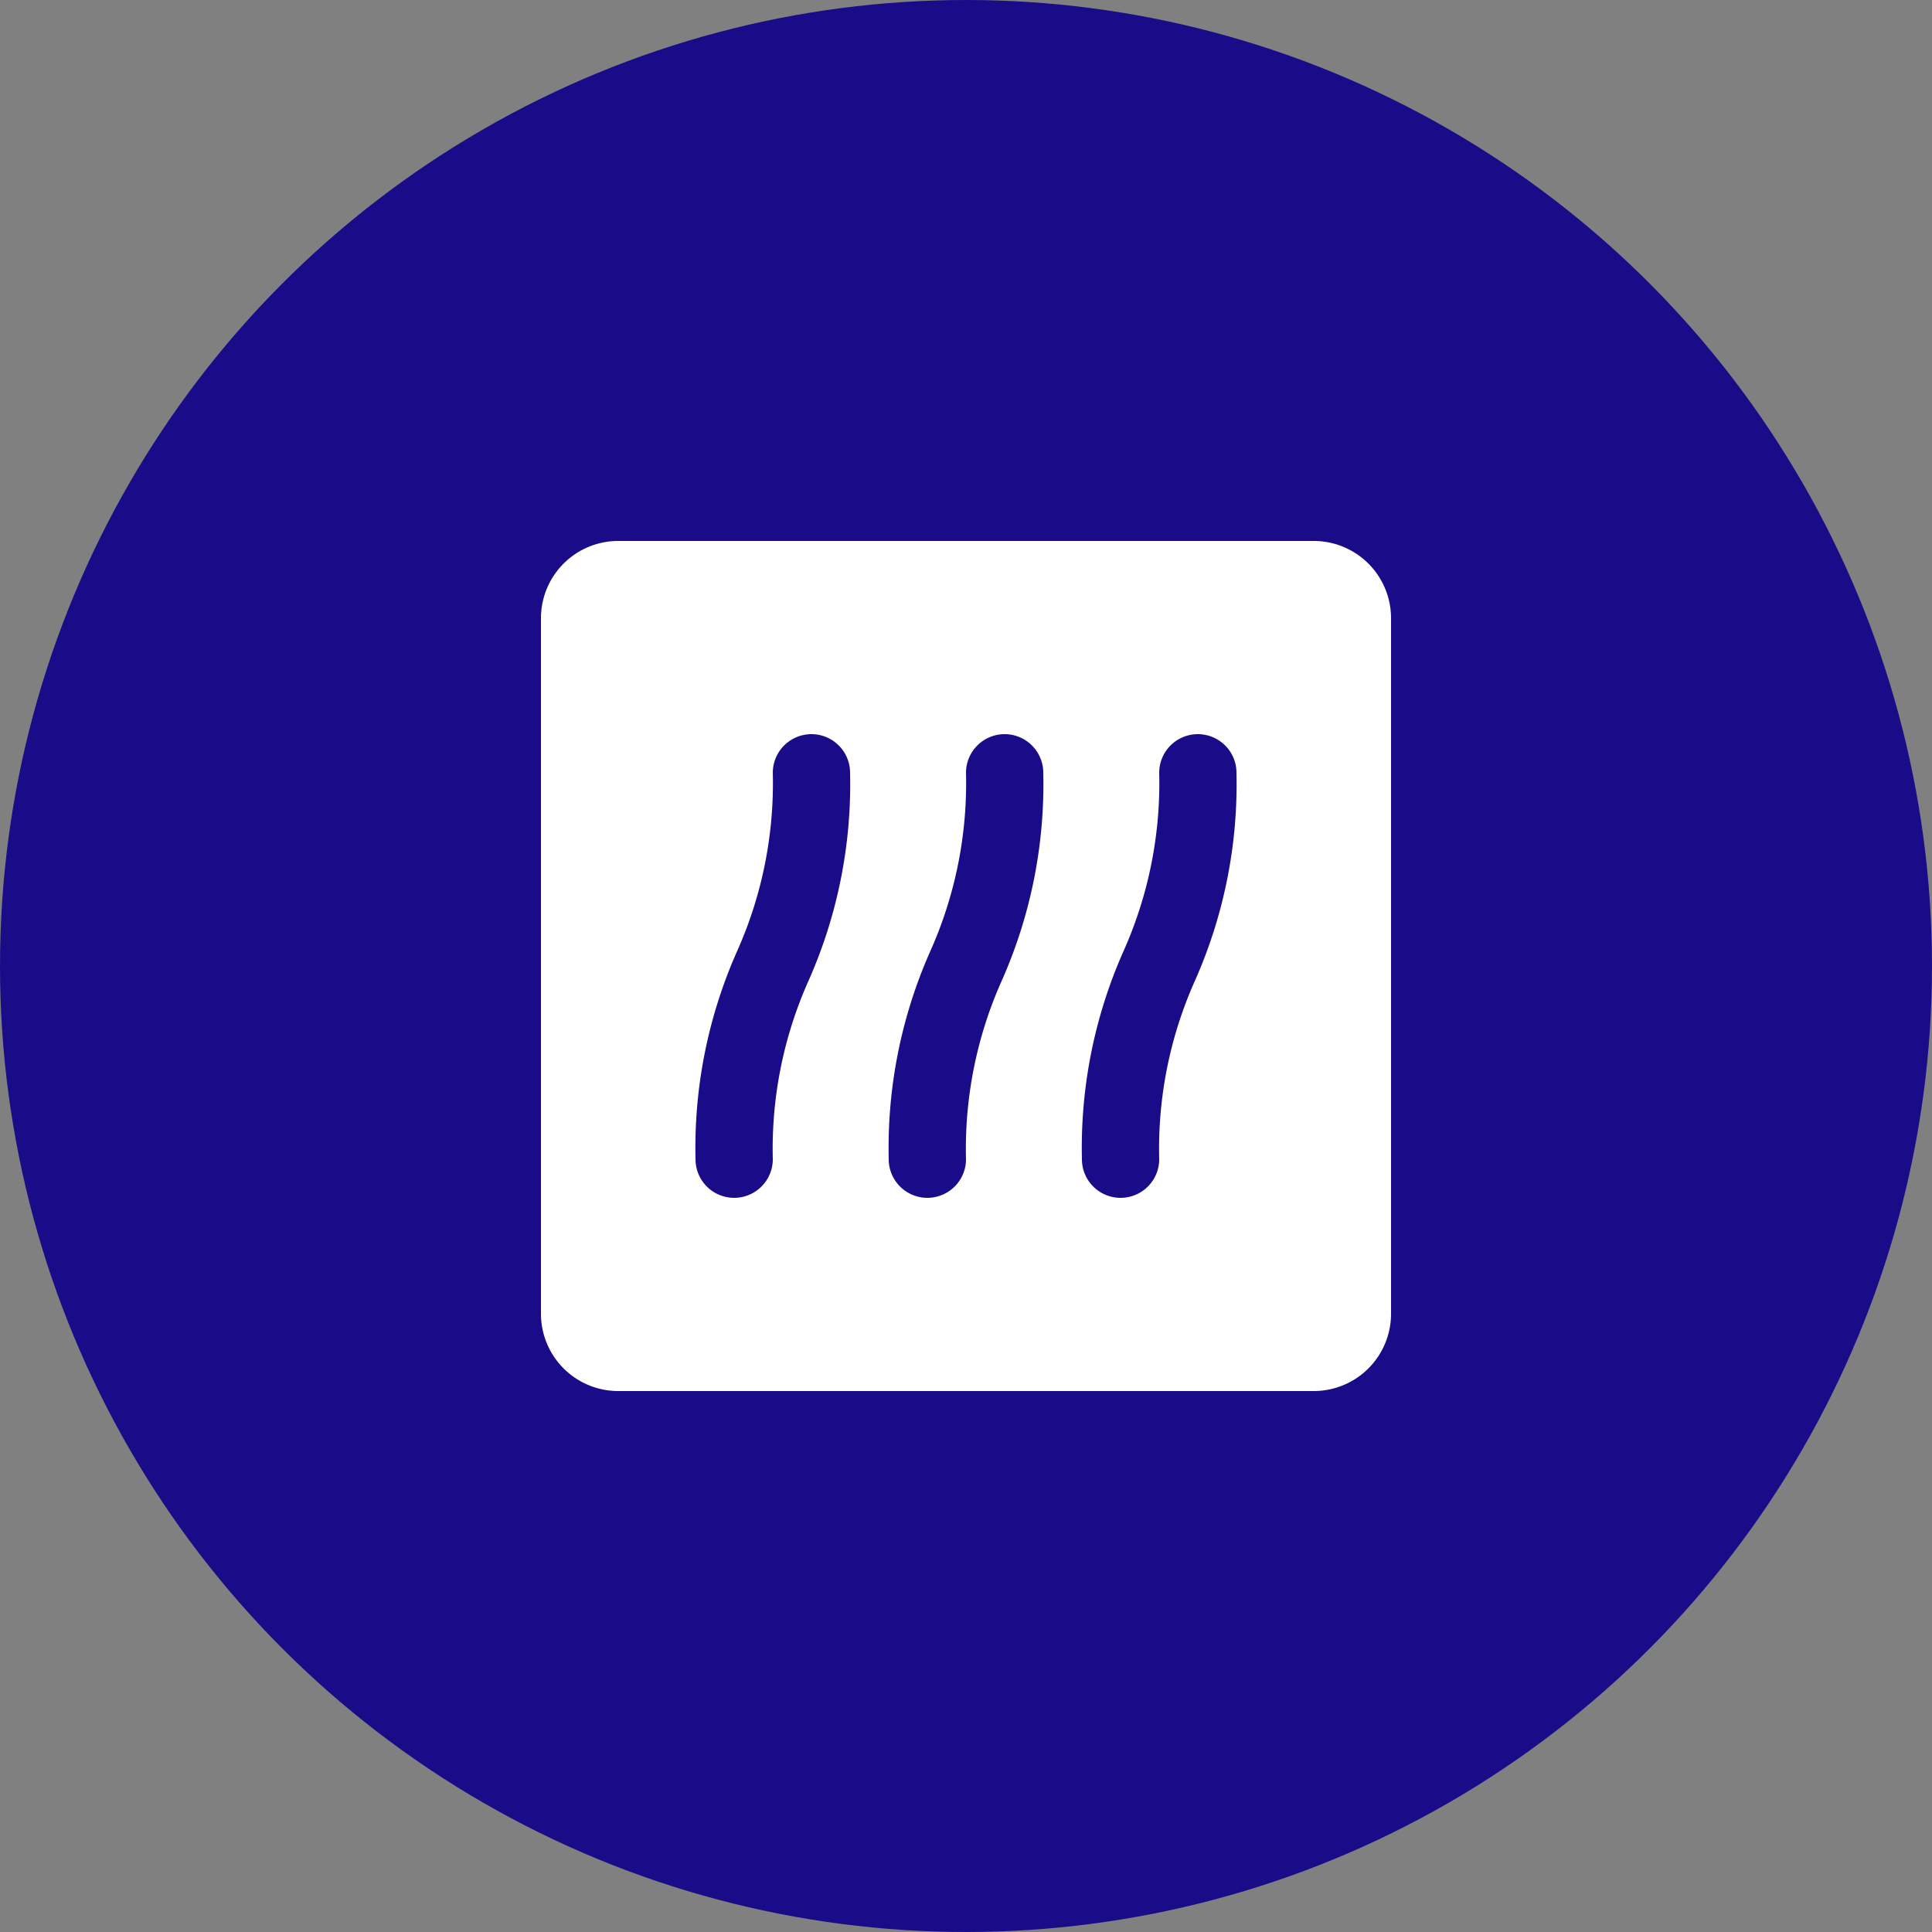 <?xml version="1.0" encoding="UTF-8"?>
<svg xmlns="http://www.w3.org/2000/svg" width="50" height="50" viewBox="0 0 50 50">
  <rect x="0" y="0" width="50" height="50" fill="#808080" stroke="none"/>
  <g transform="translate(-576 357)">
    <circle cx="25" cy="25" r="25" transform="translate(576 -357)" fill="#1a0c88"></circle>
    <path d="M24,4H6A2,2,0,0,0,4,6V24a2,2,0,0,0,2,2H24a2,2,0,0,0,2-2V6A2,2,0,0,0,24,4ZM10.929,15.372A10.657,10.657,0,0,0,10,20a1,1,0,0,1-2,0,12.535,12.535,0,0,1,1.071-5.372A10.657,10.657,0,0,0,10,10a1,1,0,0,1,2,0A12.535,12.535,0,0,1,10.929,15.372Zm5,0A10.657,10.657,0,0,0,15,20a1,1,0,0,1-2,0,12.535,12.535,0,0,1,1.071-5.372A10.657,10.657,0,0,0,15,10a1,1,0,0,1,2,0A12.535,12.535,0,0,1,15.929,15.372Zm5,0A10.657,10.657,0,0,0,20,20a1,1,0,0,1-2,0,12.535,12.535,0,0,1,1.071-5.372A10.657,10.657,0,0,0,20,10a1,1,0,0,1,2,0A12.535,12.535,0,0,1,20.929,15.372Z" transform="translate(586 -347)" fill="#fff"></path>
  </g>
</svg>

